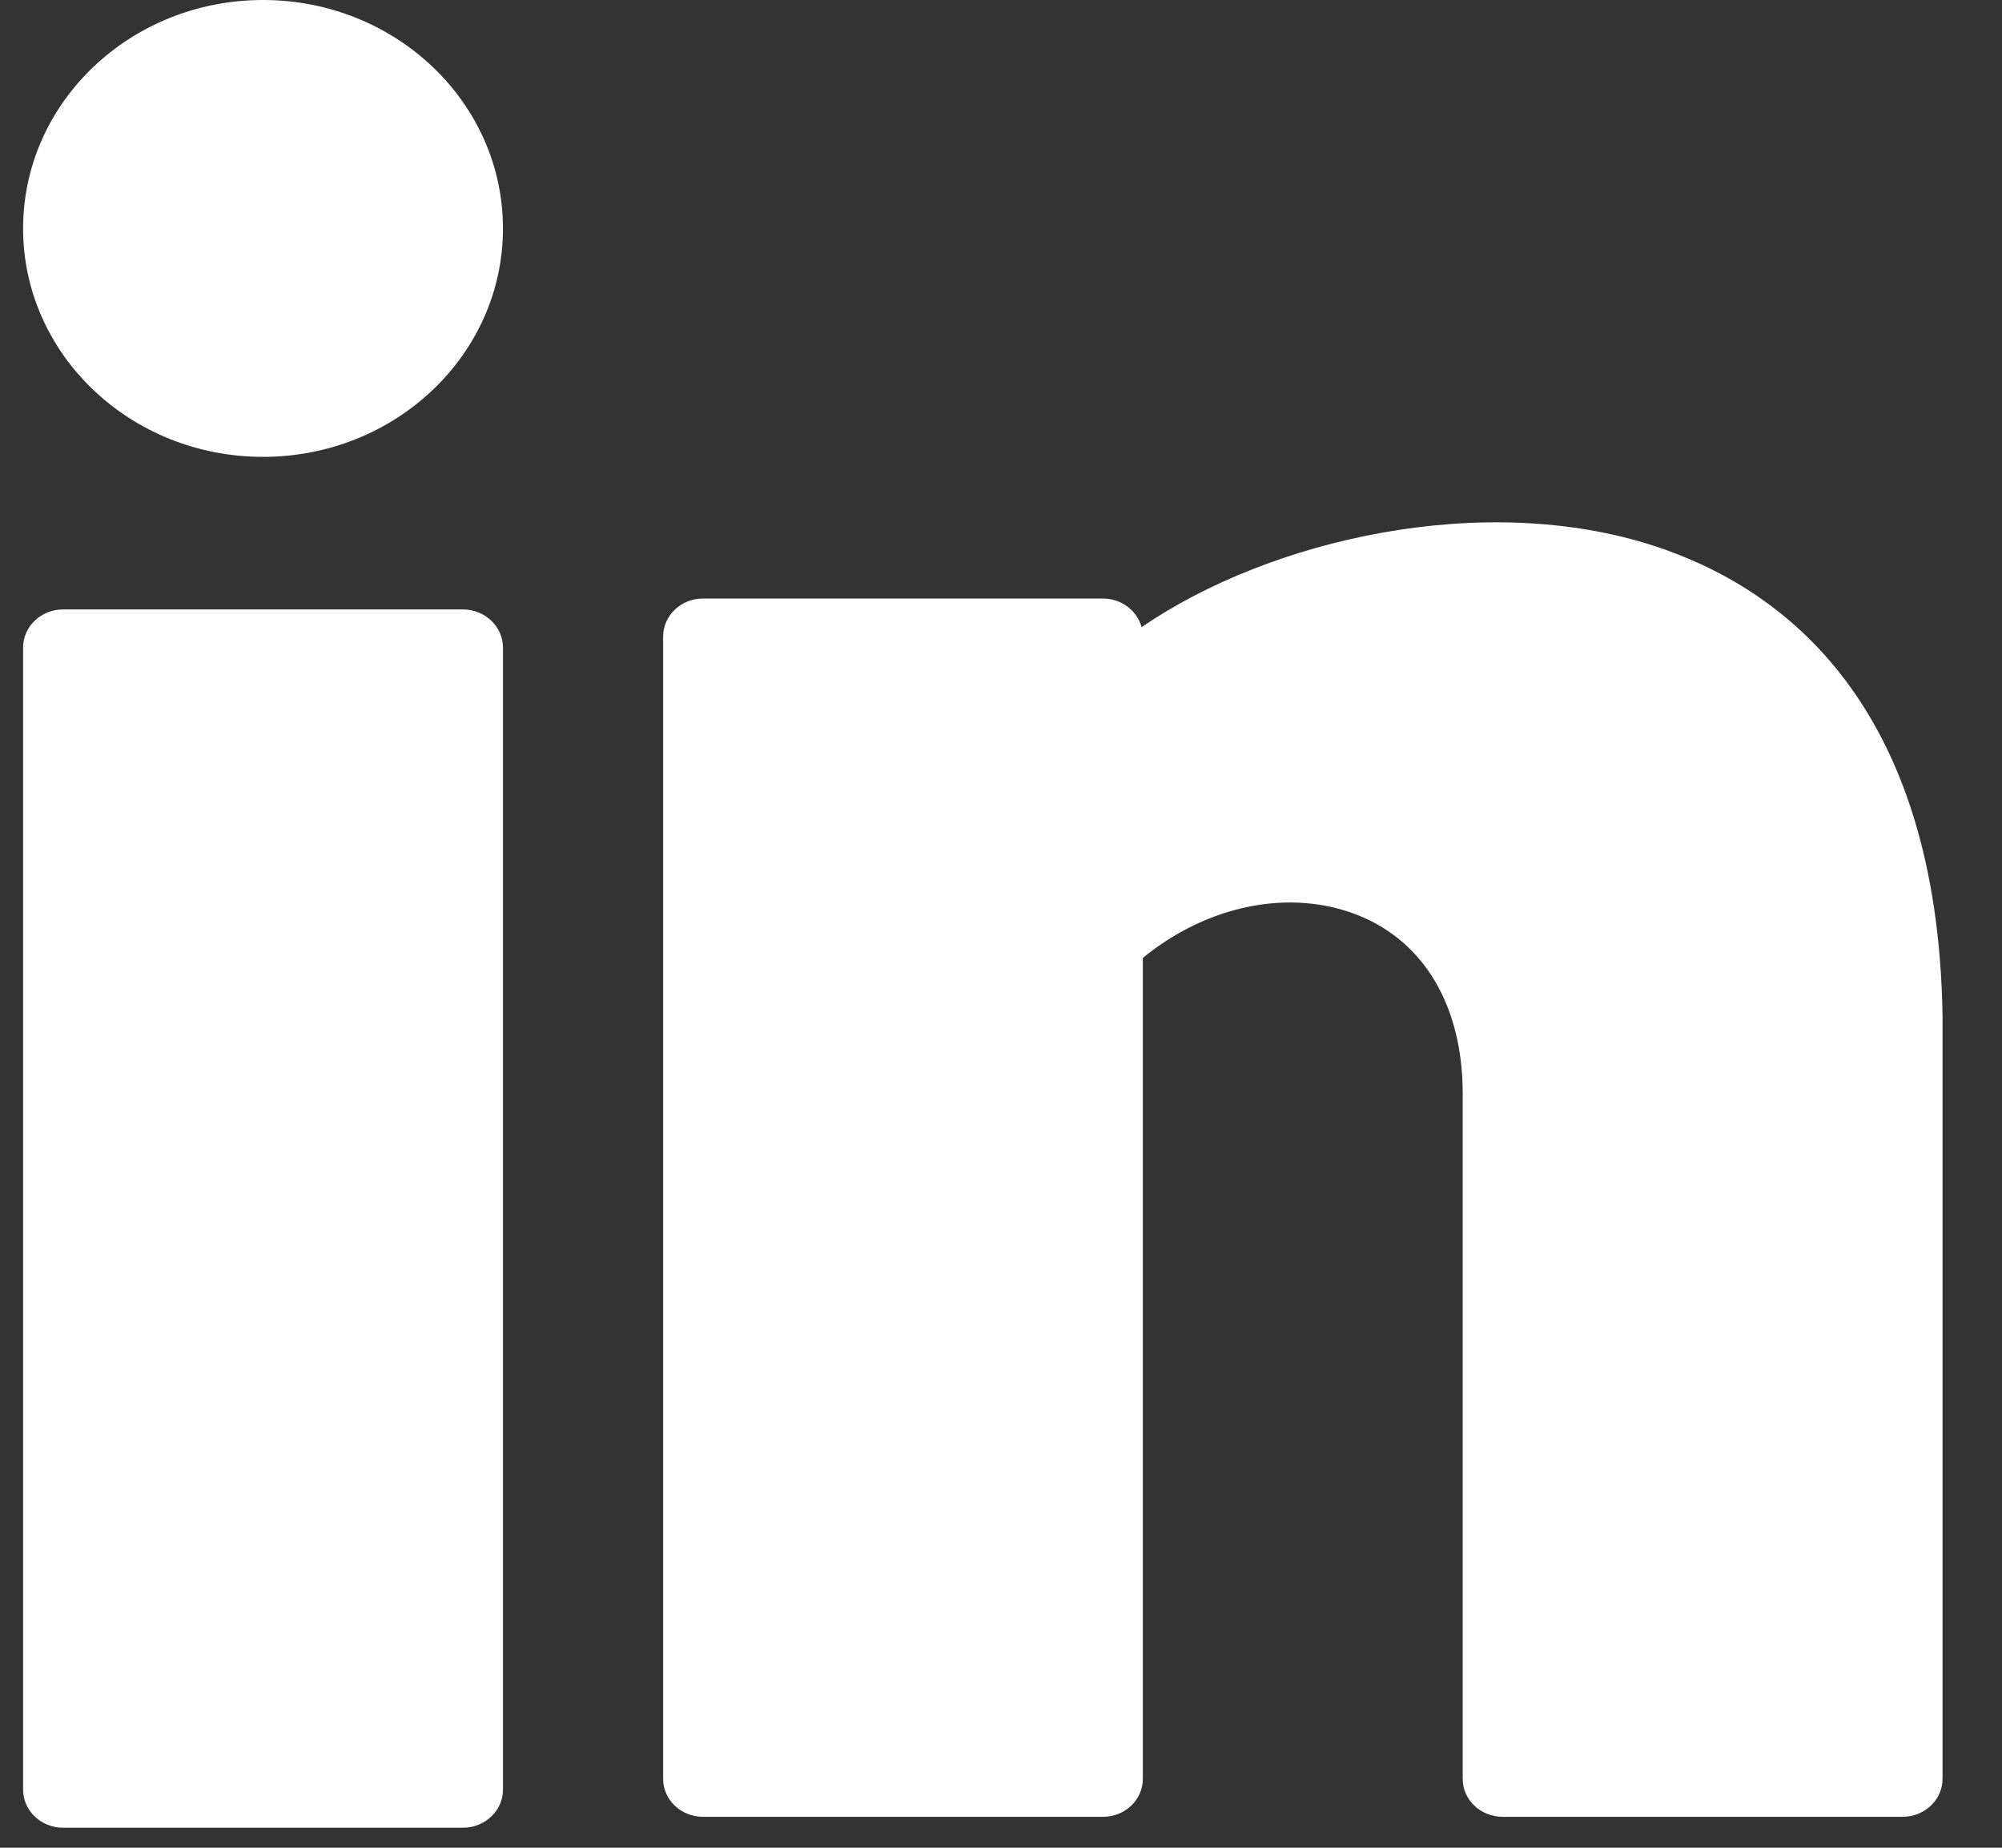 <svg width="13" height="12" viewBox="0 0 13 12" fill="none" xmlns="http://www.w3.org/2000/svg">
<rect x="0" y="0" width="13" height="12" fill="#333333" stroke="none"/>
<path d="M1.708 2.967C2.568 2.967 3.266 2.303 3.266 1.484C3.266 0.664 2.568 0 1.708 0C0.848 0 0.15 0.664 0.15 1.484C0.15 2.303 0.848 2.967 1.708 2.967Z" fill="white"/>
<path d="M3.006 3.958H0.41C0.266 3.958 0.15 4.069 0.15 4.205V11.623C0.15 11.759 0.266 11.87 0.41 11.87H3.006C3.149 11.87 3.266 11.759 3.266 11.623V4.205C3.266 4.069 3.149 3.958 3.006 3.958Z" fill="white"/>
<path d="M10.743 3.546C9.633 3.184 8.245 3.502 7.413 4.073C7.384 3.966 7.282 3.887 7.162 3.887H4.565C4.422 3.887 4.306 3.998 4.306 4.134V11.552C4.306 11.689 4.422 11.799 4.565 11.799H7.162C7.305 11.799 7.421 11.689 7.421 11.552V6.221C7.841 5.877 8.381 5.767 8.824 5.946C9.252 6.119 9.498 6.54 9.498 7.101V11.552C9.498 11.689 9.614 11.799 9.758 11.799H12.354C12.497 11.799 12.614 11.689 12.614 11.552V6.604C12.584 4.572 11.58 3.819 10.743 3.546Z" fill="white"/>
</svg>
